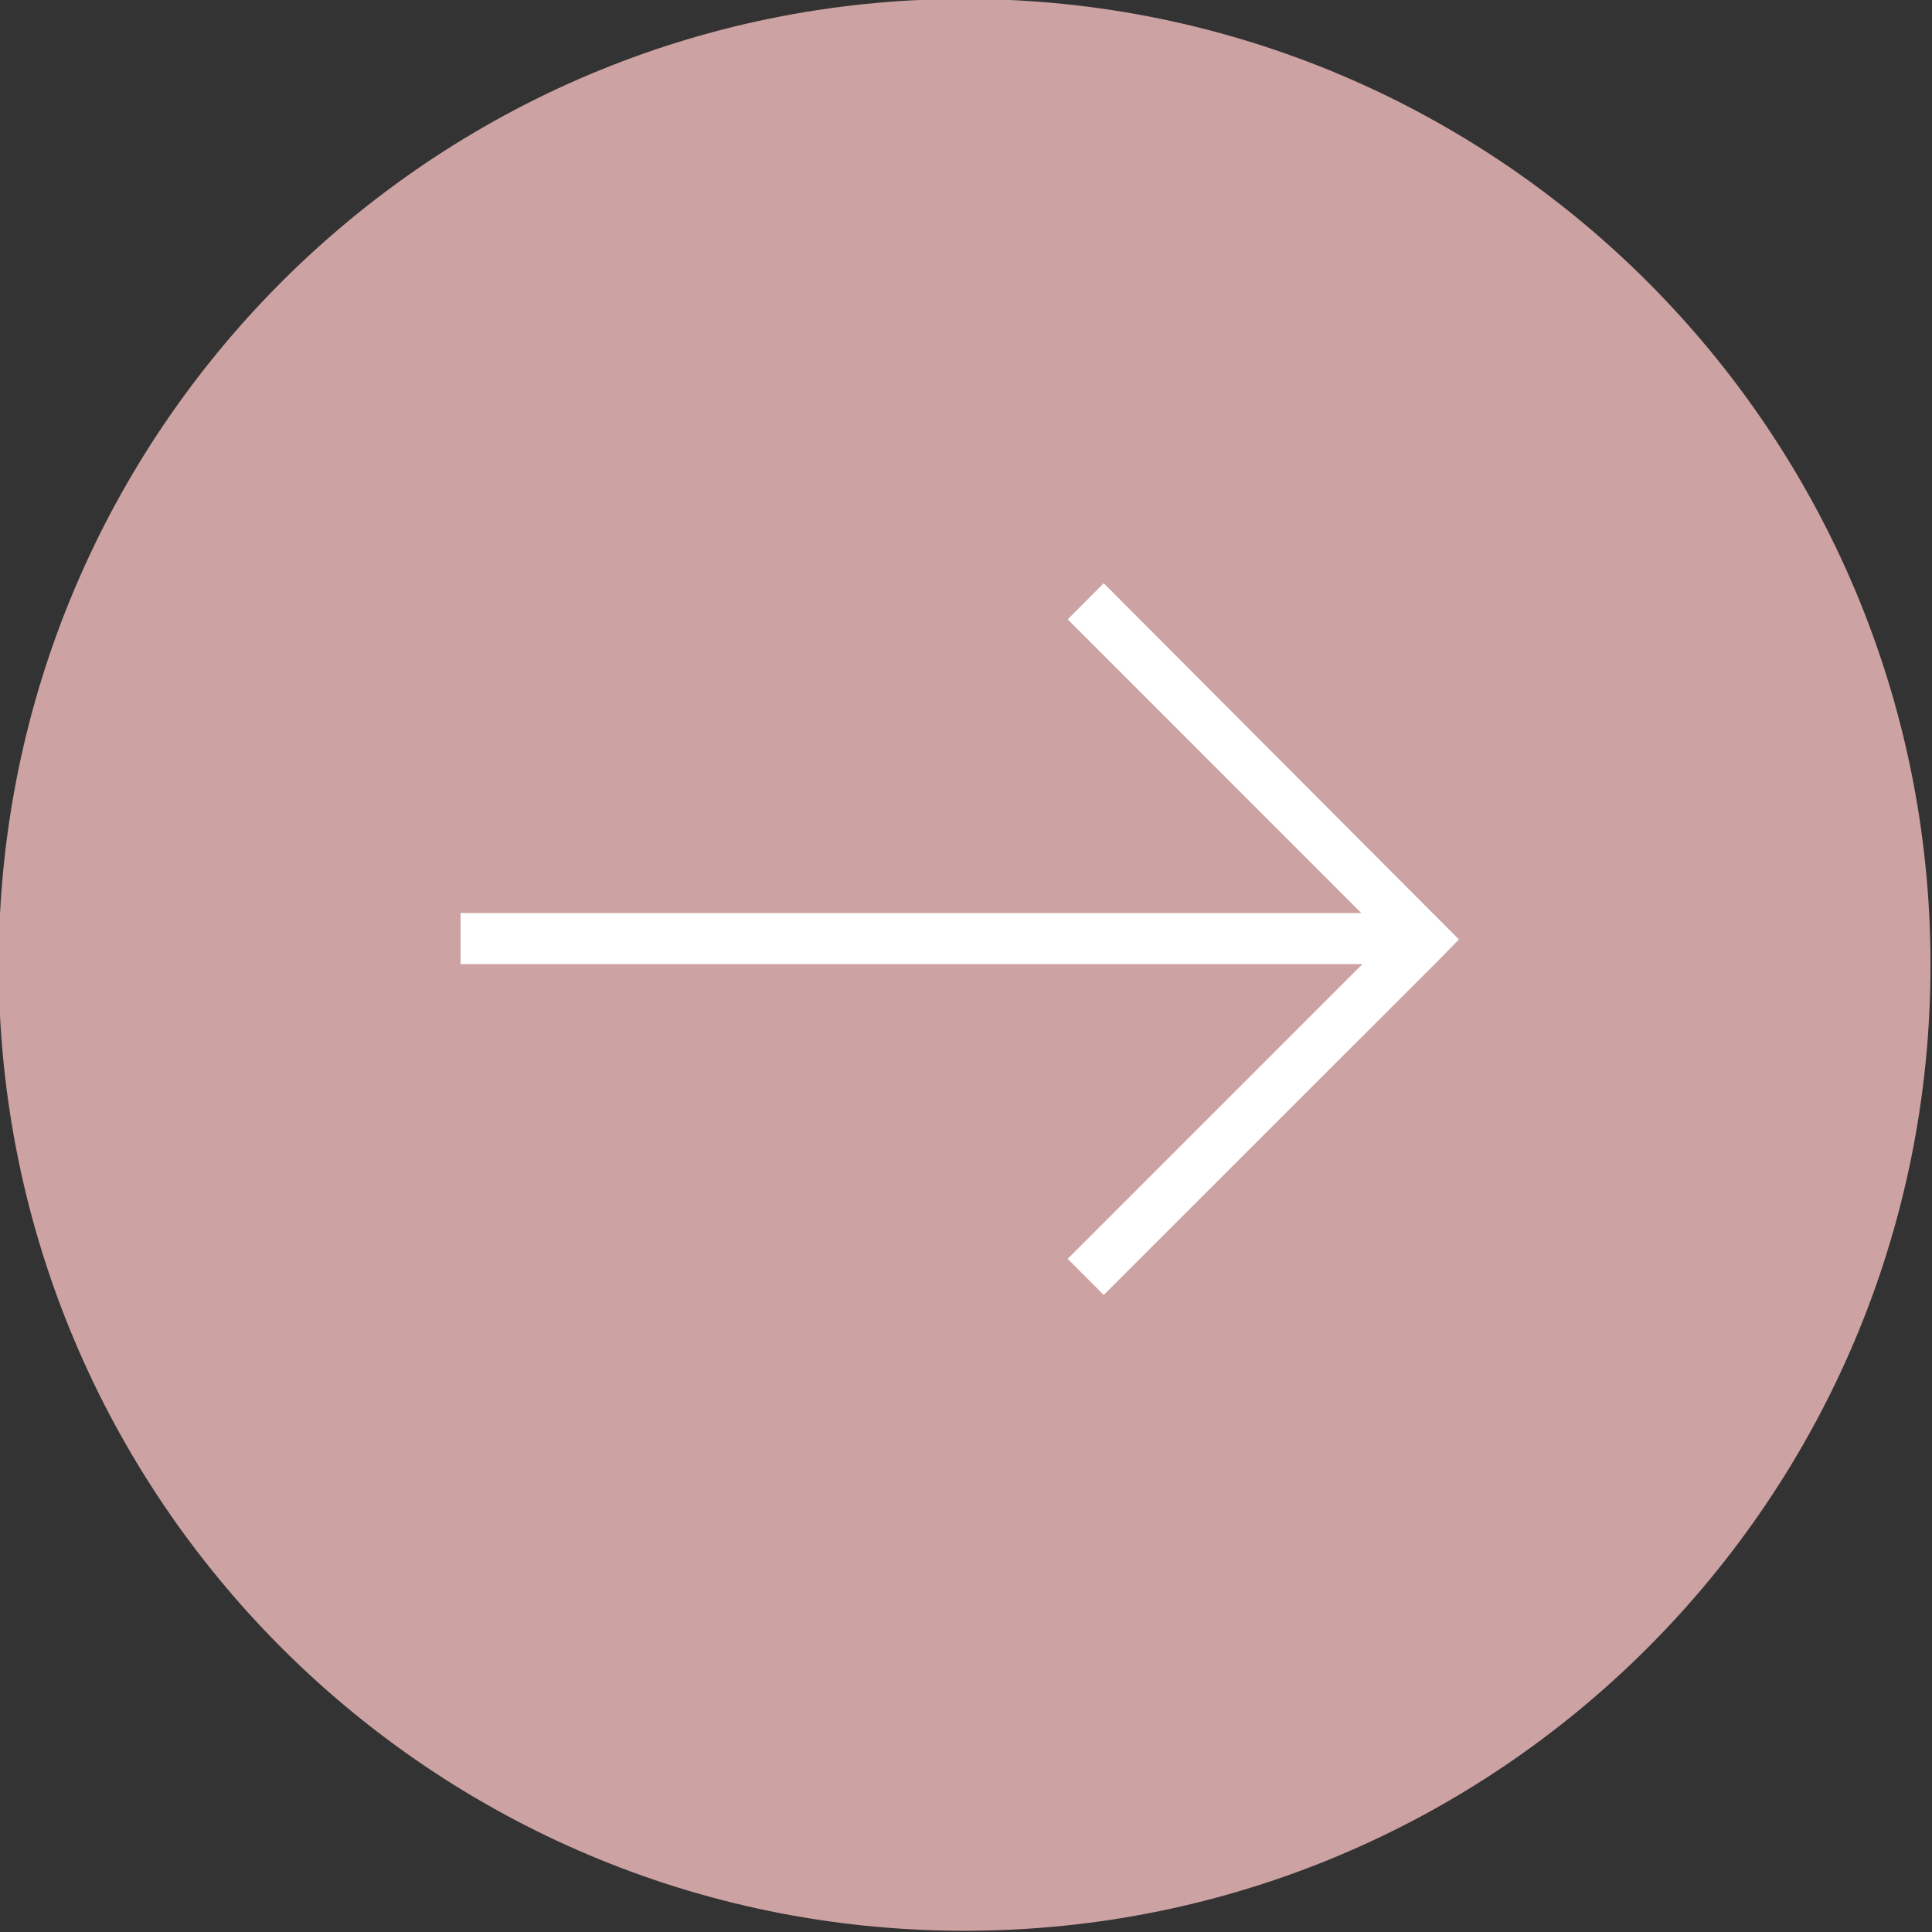 <?xml version="1.0" encoding="UTF-8" standalone="no"?>
<!DOCTYPE svg PUBLIC "-//W3C//DTD SVG 1.1//EN" "http://www.w3.org/Graphics/SVG/1.1/DTD/svg11.dtd">
<svg xmlns="http://www.w3.org/2000/svg" xmlns:xlink="http://www.w3.org/1999/xlink" xmlns:serif="http://www.serif.com/" width="49px" height="49px" version="1.1" xml:space="preserve" style="fill-rule:evenodd;clip-rule:evenodd;stroke-linejoin:round;stroke-miterlimit:2;">
    <rect width="100%" height="100%" fill="#333333" stroke="none"/>
    <g transform="matrix(1.326,0,0,1.326,-376.079,-306.716)">
        <path d="M302.068,268.239C312.272,268.239 320.544,259.968 320.544,249.763C320.544,239.561 312.272,231.289 302.068,231.289C291.866,231.289 283.594,239.561 283.594,249.763C283.594,259.968 291.866,268.239 302.068,268.239Z" style="fill:rgb(205,162,162);fill-rule:nonzero;"/>
        <path d="M304.73,242.465L304.041,243.156L309.657,248.773L292.428,248.773L292.428,249.749L309.679,249.749L304.041,255.387L304.73,256.078L311.184,249.626L311.524,249.278L304.73,242.465Z" style="fill:white;fill-rule:nonzero;"/>
    </g>
</svg>
